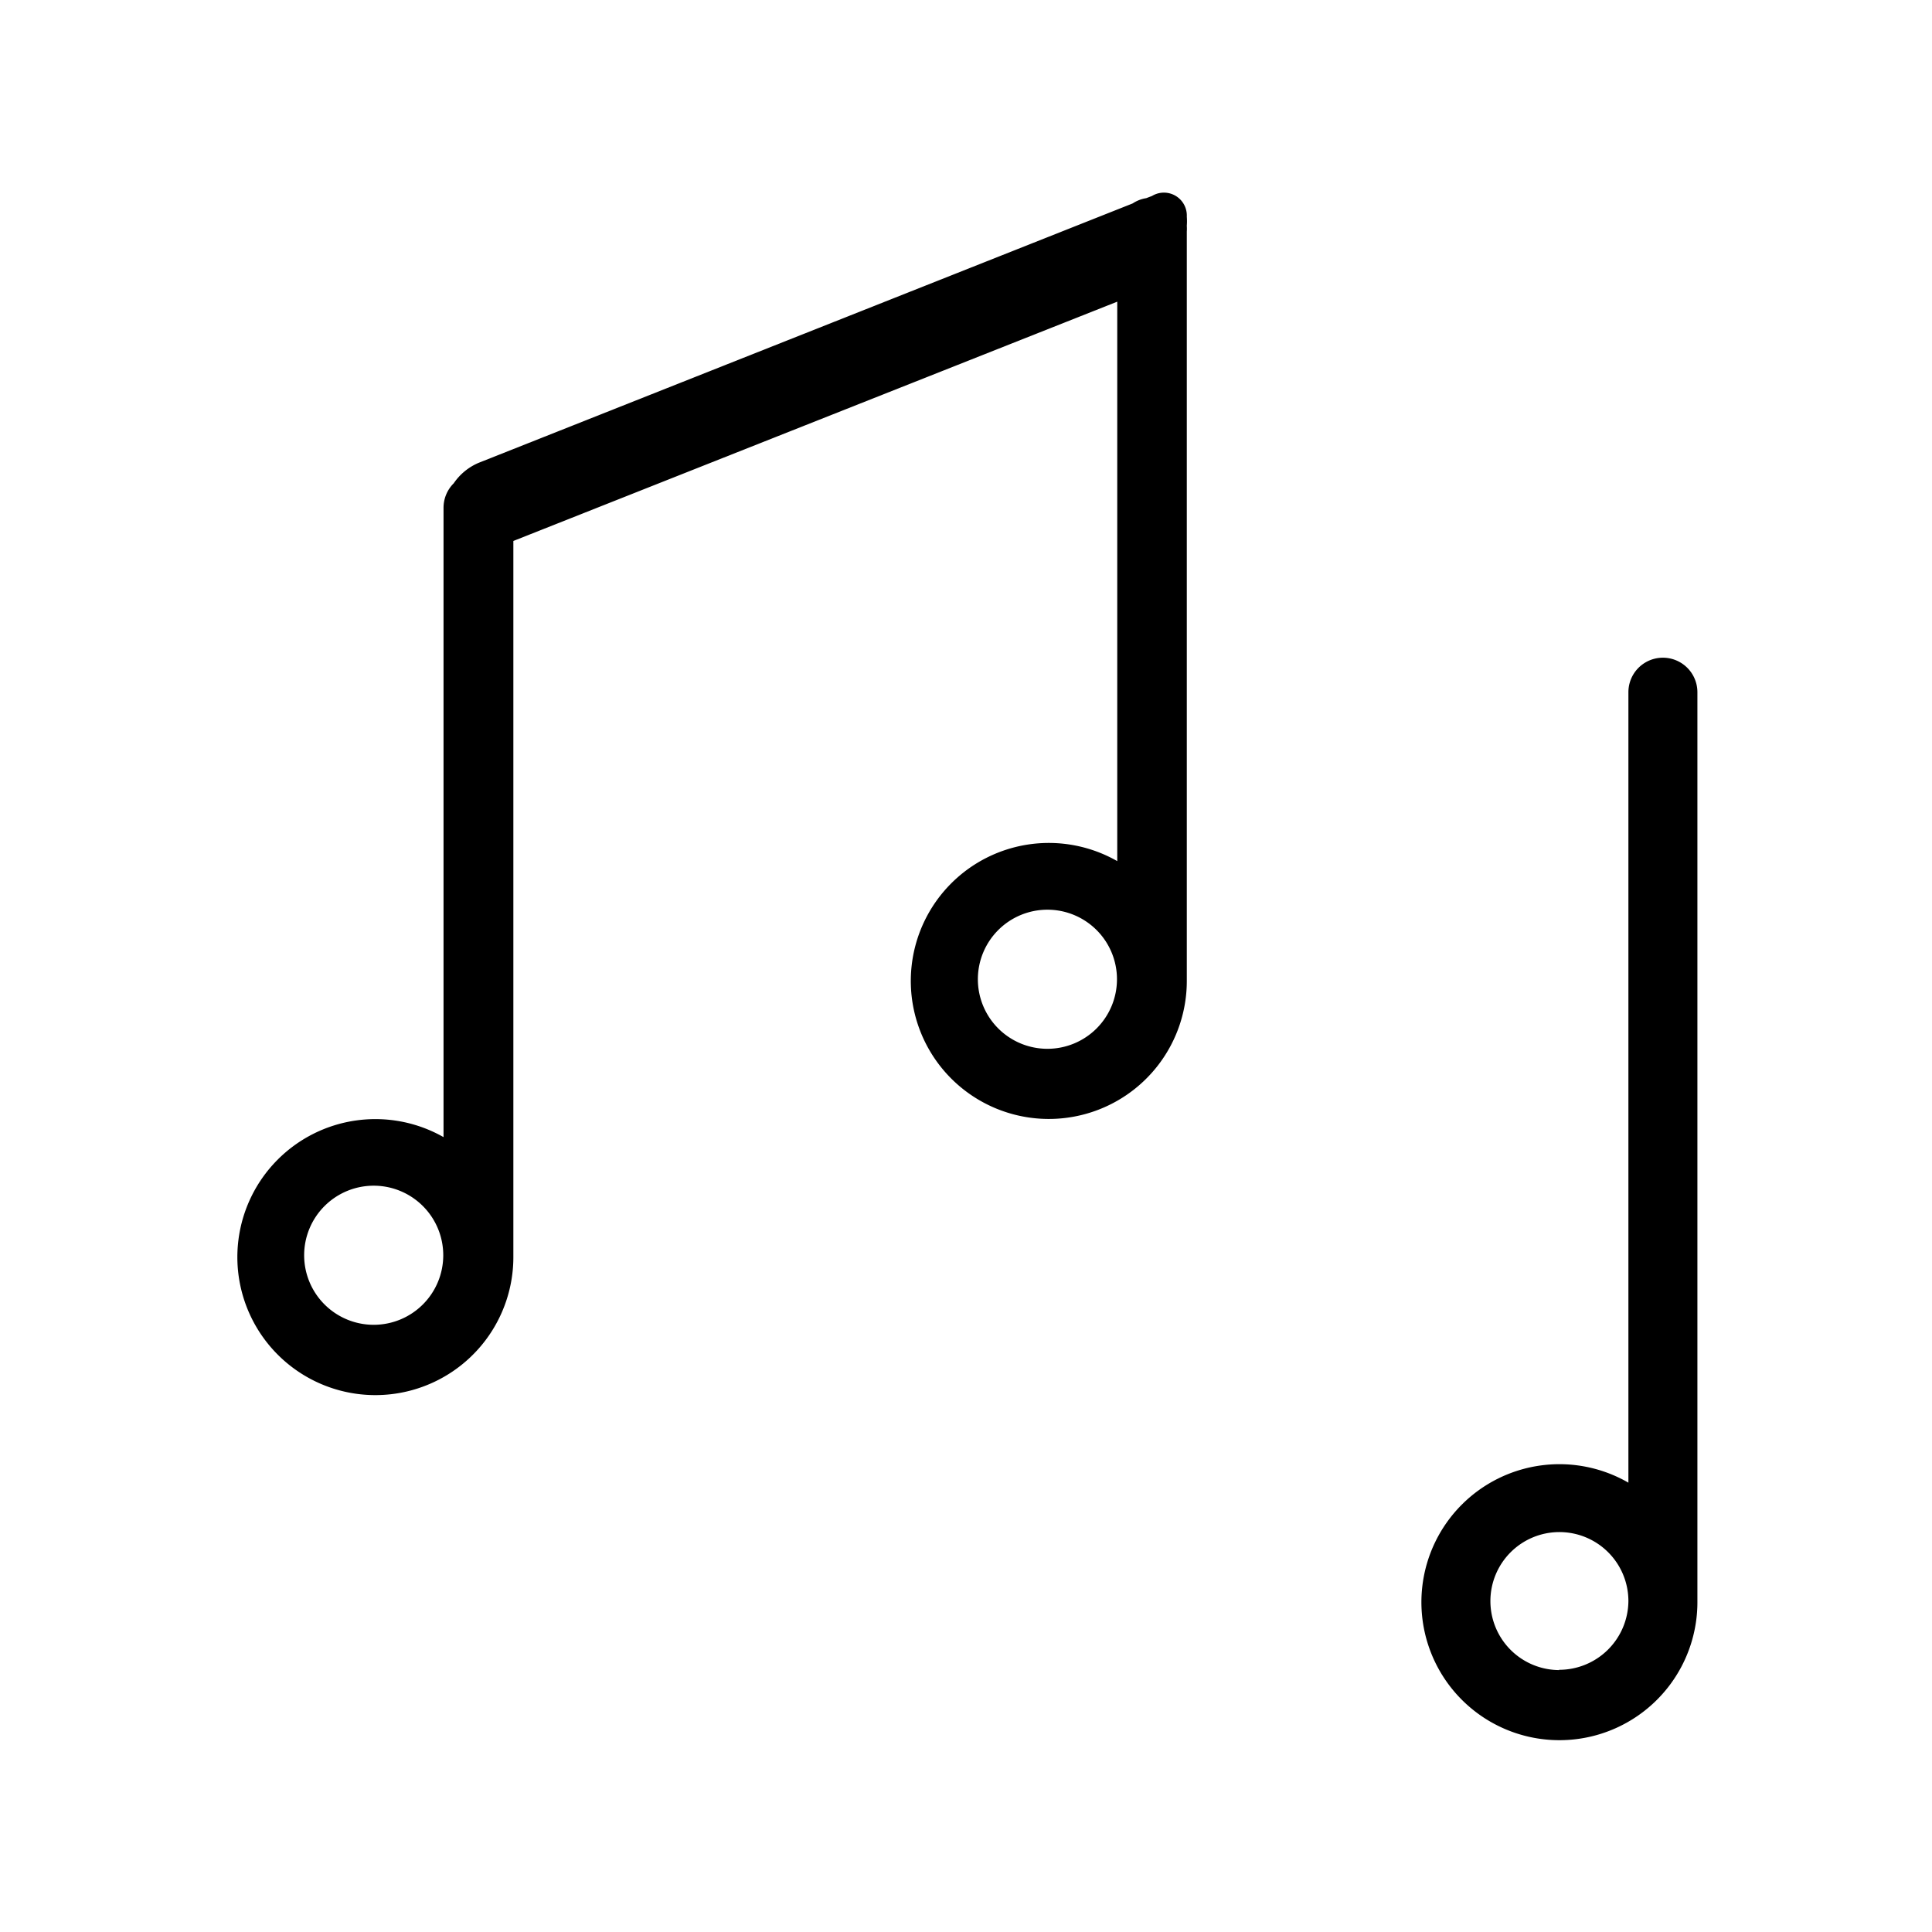<svg xmlns="http://www.w3.org/2000/svg" viewBox="0 0 70 70"><title>3</title><path d="M61.5,25.08a1.25,1.25,0,1,0-2.5,0V53.72A5,5,0,1,0,61.5,58V25.08Zm-5,35.43A2.5,2.5,0,1,1,59,58,2.51,2.51,0,0,1,56.47,60.5ZM43,7.85a0.83,0.83,0,0,0-1.26-.75l-0.21.08a1.22,1.22,0,0,0-.49.19l-23.7,9.4a2.07,2.07,0,0,0-.9.74,1.25,1.25,0,0,0-.37.89V41.2a5,5,0,1,0,2.53,4.31V19.6l21.88-8.67V31.2A5,5,0,1,0,43,35.51V8.39a1.55,1.55,0,0,0,0-.21A2.12,2.12,0,0,0,43,7.85ZM13.53,48a2.52,2.52,0,1,1,2.53-2.52A2.52,2.52,0,0,1,13.53,48ZM37.94,38a2.52,2.52,0,1,1,2.53-2.52A2.52,2.52,0,0,1,37.94,38Z"/></svg>